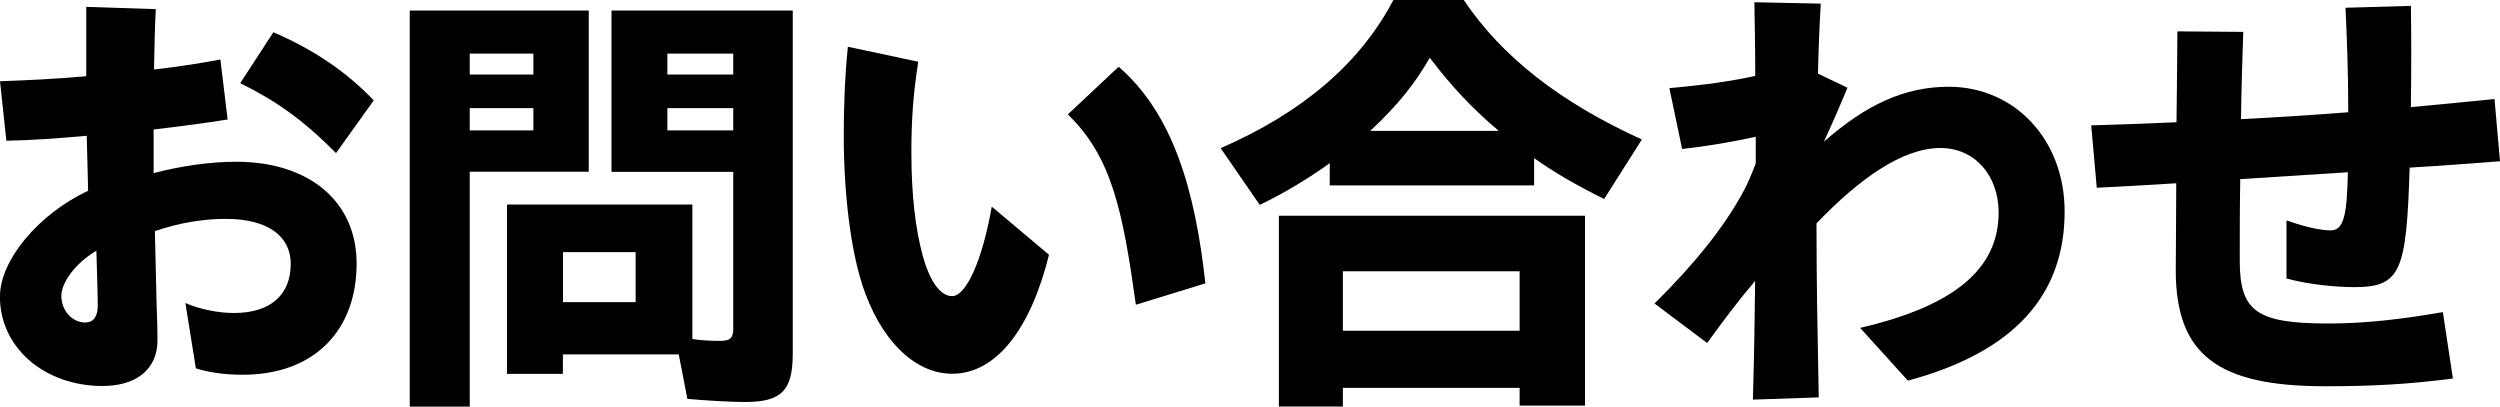 <?xml version="1.0" encoding="UTF-8"?>
<svg id="_レイヤー_2" data-name="レイヤー 2" xmlns="http://www.w3.org/2000/svg" viewBox="0 0 200 32.53">
  <g id="_レイヤー_2-2" data-name="レイヤー 2">
    <g>
      <path d="M0,23.69c0-2.83,3.02-6.54,7.05-8.43l-.11-4.4c-2.33.22-4.54.36-6.43.4l-.51-4.76c1.96-.07,4.4-.18,6.9-.4V.55l5.56.18c-.07,1.38-.11,3.09-.14,4.83,1.96-.22,3.78-.51,5.31-.8l.58,4.8c-1.78.29-3.82.55-5.92.8v3.49c2.22-.58,4.51-.91,6.61-.91,5.81,0,9.63,3.16,9.63,8.14,0,5.31-3.34,8.9-9.12,8.9-1.42,0-2.69-.18-3.74-.51l-.84-5.23c1.16.51,2.65.8,3.89.8,2.91,0,4.54-1.45,4.54-3.93,0-2.18-1.78-3.6-5.2-3.6-1.85,0-3.78.33-5.67.98.04,2.11.11,4.22.14,5.96.04,1.13.07,1.89.07,2.76,0,2.4-1.78,3.67-4.4,3.67-4.51,0-8.21-2.94-8.21-7.2ZM6.8,25.8c.76,0,1.02-.58,1.02-1.38s-.04-1.75-.07-2.98c0-.51-.04-.94-.04-1.38-1.67.98-2.8,2.54-2.8,3.6,0,1.27.94,2.14,1.89,2.14ZM19.22,6.65l2.65-4.07c3.05,1.31,5.74,3.05,8.03,5.45l-3.02,4.22c-2.65-2.69-4.87-4.22-7.67-5.6Z"/>
      <path d="M32.78.84h14.32v12.9h-9.52v18.79h-4.8V.84ZM42.67,5.96v-1.67h-5.09v1.67h5.09ZM42.67,10.43v-1.78h-5.09v1.78h5.09ZM54.99,31.91l-.69-3.56h-9.27v1.56h-4.47v-13.55h14.83v10.76c.69.11,1.38.15,2.18.15.87,0,1.09-.22,1.09-1.02v-12.5h-9.74V.84h14.5v27.47c0,2.94-.91,3.85-3.82,3.85-1.05,0-3.05-.11-4.62-.25ZM50.85,24.17v-4h-5.81v4h5.81ZM58.66,5.96v-1.67h-5.27v1.67h5.27ZM58.66,10.43v-1.78h-5.27v1.78h5.27Z"/>
      <path d="M68.99,22.79c-.91-2.76-1.49-7.2-1.49-11.96,0-2.04.07-4.54.33-7.09l5.63,1.2c-.4,2.54-.55,4.62-.55,7.2,0,3.52.33,6.18.91,8.32.55,2,1.38,3.23,2.36,3.23,1.09,0,2.4-2.8,3.16-7.16l4.58,3.85c-1.49,6-4.25,9.52-7.74,9.52-3.05,0-5.78-2.76-7.2-7.12ZM85.42,9.16l4.07-3.82c4.32,3.74,6.11,9.78,6.94,17.33l-5.56,1.71c-1.05-7.52-1.93-11.85-5.45-15.23Z"/>
      <path d="M97.66,11.85c6.58-2.87,11.16-6.8,13.81-11.85h5.63c3.05,4.54,7.7,8.18,14.25,11.16l-3.02,4.76c-2.33-1.16-4.07-2.18-5.6-3.27v2.18h-16.35v-1.78c-1.6,1.16-3.63,2.4-5.6,3.34l-3.13-4.54ZM102.31,17.26h24.49v15.19h-5.23v-1.42h-14.14v1.49h-5.12v-15.26ZM121.57,26.46v-4.76h-14.14v4.76h14.14ZM119.9,10.47c-2.11-1.78-3.78-3.56-5.52-5.85-1.16,2.04-2.58,3.82-4.76,5.85h10.28Z"/>
      <path d="M140.42,22.46c-1.27,1.49-2.51,3.13-3.85,4.98l-4.21-3.16c3.13-3.09,5.56-6.07,7.12-8.98.33-.58.65-1.38.98-2.22v-2.14c-1.78.4-3.92.76-5.89.98l-1.02-4.87c2.83-.25,5.09-.58,6.87-.98,0-2.29-.04-4.03-.07-5.89l5.31.11c-.11,1.93-.18,3.67-.22,5.6l2.36,1.13c-.47,1.13-1.09,2.58-1.89,4.32,3.38-2.98,6.47-4.4,9.99-4.4,5.23,0,9.27,4.18,9.27,9.99,0,6.8-4.18,11.27-12.54,13.52l-3.82-4.22c7.49-1.74,11.08-4.69,11.08-9.23,0-2.94-1.89-5.16-4.65-5.16-3.05,0-6.51,2.47-9.92,6.03,0,4.65.07,8.25.18,13.92l-5.27.18c.11-3.67.15-6.69.18-9.52Z"/>
      <path d="M167.29,10.03c2.14-.07,4.47-.14,6.83-.25.04-3.23.07-6.11.07-7.27l5.27.04c-.07,2.18-.15,4.54-.18,6.98,2.83-.14,5.74-.33,8.58-.55,0-3.31-.11-5.96-.22-8.36l5.23-.15c.04,2.04.04,5.16,0,8.1,2.36-.22,4.62-.44,6.69-.65l.44,4.98c-2.33.18-4.72.36-7.23.51-.25,8.25-.69,9.56-4.4,9.56-1.56,0-3.74-.22-5.45-.69v-4.65c1.31.47,2.65.8,3.53.8,1.05,0,1.31-1.2,1.38-4.65l-8.61.55c-.04,2.22-.04,4.4-.04,6.5,0,4.07,1.31,5.05,7.09,5.05,2.98,0,5.74-.33,9.16-.91l.8,5.31c-3.56.47-6.58.62-10.21.62-8.61,0-11.96-2.51-11.96-9.3,0-1.34.04-4,.04-6.94-2.22.15-4.36.25-6.36.36l-.44-4.98Z"/>
    </g>
  </g>
</svg>